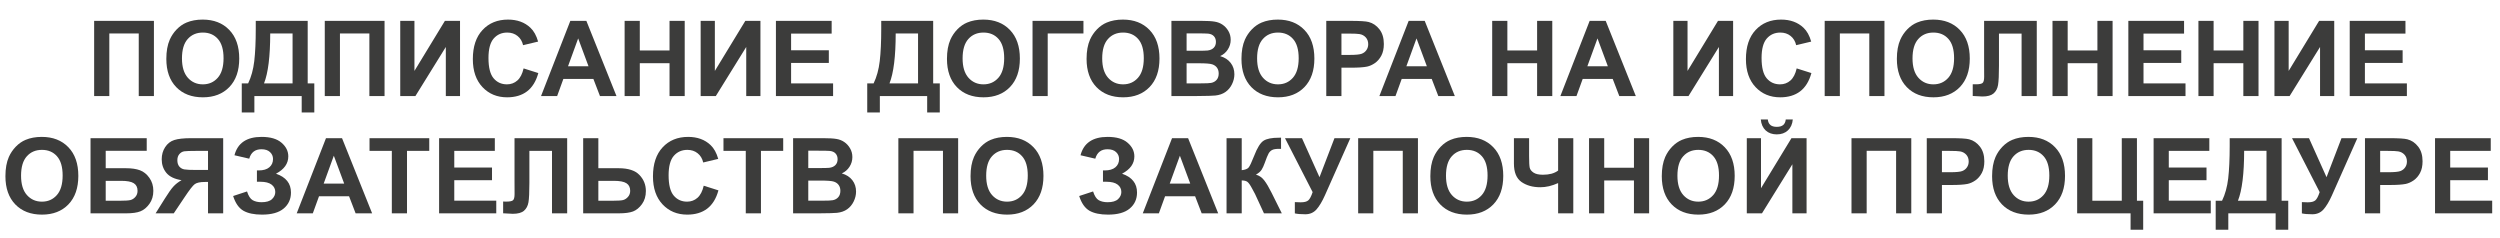 <?xml version="1.0" encoding="UTF-8"?> <svg xmlns="http://www.w3.org/2000/svg" width="1332" height="127" viewBox="0 0 1332 127" fill="none"><path d="M50.158 11.121H82.01V51.168H73.924V17.841H58.244V51.168H50.158V11.121ZM88.621 31.39C88.621 27.311 89.231 23.887 90.451 21.119C91.362 19.079 92.6 17.249 94.166 15.628C95.751 14.007 97.481 12.805 99.357 12.022C101.852 10.966 104.729 10.438 107.989 10.438C113.89 10.438 118.606 12.268 122.139 15.928C125.691 19.589 127.466 24.679 127.466 31.199C127.466 37.664 125.709 42.727 122.194 46.387C118.679 50.03 113.981 51.851 108.098 51.851C102.143 51.851 97.408 50.039 93.893 46.415C90.378 42.772 88.621 37.764 88.621 31.39ZM96.953 31.117C96.953 35.652 98 39.094 100.094 41.443C102.189 43.774 104.847 44.94 108.071 44.94C111.294 44.94 113.935 43.783 115.993 41.47C118.069 39.139 119.107 35.652 119.107 31.008C119.107 26.418 118.096 22.995 116.075 20.736C114.072 18.478 111.404 17.349 108.071 17.349C104.738 17.349 102.052 18.496 100.012 20.791C97.973 23.067 96.953 26.509 96.953 31.117Z" fill="#3C3C3B"></path><path d="M136.268 11.121H163.94V44.448H167.464V59.91H160.744V51.168H135.53V59.91H128.81V44.448H132.198C133.855 41.024 134.948 37.054 135.476 32.538C136.004 28.003 136.268 22.275 136.268 15.355V11.121ZM143.971 17.841C143.971 30.006 142.87 38.875 140.666 44.448H155.882V17.841H143.971ZM173.037 11.121H204.889V51.168H196.803V17.841H181.123V51.168H173.037V11.121ZM213.248 11.121H220.815V37.782L237.042 11.121H245.1V51.168H237.533V25.025L221.334 51.168H213.248V11.121ZM278.974 36.444L286.814 38.93C285.612 43.301 283.609 46.551 280.804 48.682C278.018 50.795 274.476 51.851 270.178 51.851C264.86 51.851 260.489 50.039 257.065 46.415C253.642 42.772 251.93 37.801 251.93 31.5C251.93 24.834 253.651 19.662 257.093 15.983C260.535 12.286 265.06 10.438 270.669 10.438C275.568 10.438 279.548 11.886 282.607 14.781C284.428 16.493 285.794 18.952 286.705 22.157L278.701 24.069C278.227 21.993 277.235 20.354 275.723 19.152C274.23 17.95 272.409 17.349 270.26 17.349C267.291 17.349 264.878 18.414 263.021 20.545C261.181 22.676 260.261 26.127 260.261 30.898C260.261 35.961 261.172 39.567 262.993 41.716C264.814 43.865 267.182 44.94 270.096 44.94C272.245 44.94 274.093 44.257 275.641 42.891C277.189 41.525 278.3 39.376 278.974 36.444Z" fill="#3C3C3B"></path><path d="M328.454 51.168H319.658L316.161 42.071H300.153L296.848 51.168H288.27L303.868 11.121H312.419L328.454 51.168ZM313.566 35.324L308.048 20.463L302.639 35.324H313.566ZM332.797 51.168V11.121H340.883V26.883H356.727V11.121H364.813V51.168H356.727V33.657H340.883V51.168H332.797ZM373.309 11.121H380.876V37.782L397.102 11.121H405.161V51.168H397.594V25.025L381.395 51.168H373.309V11.121ZM413.411 51.168V11.121H443.105V17.895H421.497V26.773H441.602V33.521H421.497V44.421H443.87V51.168H413.411ZM469.521 11.121H497.193V44.448H500.717V59.91H493.997V51.168H468.783V59.91H462.063V44.448H465.451C467.108 41.024 468.201 37.054 468.729 32.538C469.257 28.003 469.521 22.275 469.521 15.355V11.121ZM477.224 17.841C477.224 30.006 476.123 38.875 473.919 44.448H489.135V17.841H477.224ZM504.542 31.39C504.542 27.311 505.152 23.887 506.372 21.119C507.283 19.079 508.521 17.249 510.087 15.628C511.672 14.007 513.402 12.805 515.277 12.022C517.772 10.966 520.65 10.438 523.91 10.438C529.81 10.438 534.527 12.268 538.06 15.928C541.611 19.589 543.387 24.679 543.387 31.199C543.387 37.664 541.63 42.727 538.115 46.387C534.6 50.03 529.901 51.851 524.019 51.851C518.064 51.851 513.329 50.039 509.814 46.415C506.299 42.772 504.542 37.764 504.542 31.39ZM512.874 31.117C512.874 35.652 513.921 39.094 516.015 41.443C518.109 43.774 520.768 44.94 523.992 44.94C527.215 44.94 529.856 43.783 531.914 41.47C533.99 39.139 535.028 35.652 535.028 31.008C535.028 26.418 534.017 22.995 531.996 20.736C529.992 18.478 527.324 17.349 523.992 17.349C520.659 17.349 517.973 18.496 515.933 20.791C513.893 23.067 512.874 26.509 512.874 31.117ZM550.134 11.121H577.261V17.841H558.22V51.168H550.134V11.121Z" fill="#3C3C3B"></path><path d="M578.924 31.39C578.924 27.311 579.534 23.887 580.754 21.119C581.665 19.079 582.903 17.249 584.469 15.628C586.054 14.007 587.784 12.805 589.66 12.022C592.155 10.966 595.032 10.438 598.292 10.438C604.193 10.438 608.909 12.268 612.442 15.928C615.994 19.589 617.769 24.679 617.769 31.199C617.769 37.664 616.012 42.727 612.497 46.387C608.982 50.03 604.284 51.851 598.401 51.851C592.446 51.851 587.711 50.039 584.196 46.415C580.681 42.772 578.924 37.764 578.924 31.39ZM587.256 31.117C587.256 35.652 588.303 39.094 590.397 41.443C592.492 43.774 595.15 44.94 598.374 44.94C601.597 44.94 604.238 43.783 606.296 41.47C608.372 39.139 609.41 35.652 609.41 31.008C609.41 26.418 608.399 22.995 606.378 20.736C604.375 18.478 601.707 17.349 598.374 17.349C595.041 17.349 592.355 18.496 590.315 20.791C588.276 23.067 587.256 26.509 587.256 31.117ZM624.134 11.121H640.142C643.311 11.121 645.669 11.257 647.217 11.53C648.784 11.785 650.177 12.332 651.397 13.169C652.635 14.007 653.664 15.127 654.484 16.529C655.303 17.914 655.713 19.471 655.713 21.201C655.713 23.077 655.203 24.798 654.183 26.364C653.182 27.93 651.816 29.105 650.086 29.888C652.526 30.598 654.402 31.809 655.713 33.521C657.024 35.233 657.68 37.245 657.68 39.558C657.68 41.379 657.252 43.155 656.396 44.885C655.558 46.597 654.402 47.972 652.927 49.01C651.47 50.03 649.667 50.658 647.518 50.895C646.17 51.041 642.919 51.132 637.766 51.168H624.134V11.121ZM632.22 17.786V27.047H637.52C640.67 27.047 642.628 27.001 643.393 26.91C644.777 26.746 645.861 26.273 646.644 25.49C647.445 24.688 647.846 23.641 647.846 22.348C647.846 21.11 647.5 20.108 646.808 19.343C646.134 18.56 645.123 18.087 643.775 17.923C642.974 17.832 640.67 17.786 636.864 17.786H632.22ZM632.22 33.712V44.421H639.705C642.619 44.421 644.467 44.339 645.251 44.175C646.452 43.956 647.427 43.428 648.173 42.59C648.938 41.734 649.321 40.596 649.321 39.176C649.321 37.974 649.029 36.954 648.447 36.116C647.864 35.278 647.017 34.668 645.906 34.286C644.813 33.903 642.428 33.712 638.749 33.712H632.22Z" fill="#3C3C3B"></path><path d="M661.453 31.39C661.453 27.311 662.063 23.887 663.283 21.119C664.194 19.079 665.432 17.249 666.999 15.628C668.583 14.007 670.313 12.805 672.189 12.022C674.684 10.966 677.561 10.438 680.821 10.438C686.722 10.438 691.439 12.268 694.972 15.928C698.523 19.589 700.299 24.679 700.299 31.199C700.299 37.664 698.541 42.727 695.026 46.387C691.511 50.03 686.813 51.851 680.931 51.851C674.975 51.851 670.24 50.039 666.725 46.415C663.211 42.772 661.453 37.764 661.453 31.39ZM669.785 31.117C669.785 35.652 670.832 39.094 672.927 41.443C675.021 43.774 677.68 44.94 680.903 44.94C684.127 44.94 686.767 43.783 688.825 41.47C690.901 39.139 691.939 35.652 691.939 31.008C691.939 26.418 690.929 22.995 688.907 20.736C686.904 18.478 684.236 17.349 680.903 17.349C677.57 17.349 674.884 18.496 672.845 20.791C670.805 23.067 669.785 26.509 669.785 31.117ZM706.636 51.168V11.121H719.612C724.529 11.121 727.734 11.321 729.228 11.722C731.522 12.323 733.444 13.634 734.992 15.655C736.54 17.659 737.314 20.254 737.314 23.441C737.314 25.899 736.867 27.966 735.975 29.642C735.083 31.317 733.944 32.638 732.56 33.603C731.194 34.55 729.801 35.178 728.381 35.488C726.45 35.87 723.655 36.062 719.994 36.062H714.722V51.168H706.636ZM714.722 17.895V29.259H719.148C722.335 29.259 724.465 29.05 725.54 28.631C726.614 28.212 727.452 27.557 728.053 26.664C728.672 25.772 728.982 24.734 728.982 23.55C728.982 22.093 728.554 20.891 727.698 19.944C726.842 18.997 725.758 18.405 724.447 18.169C723.482 17.986 721.542 17.895 718.629 17.895H714.722Z" fill="#3C3C3B"></path><path d="M775.124 51.168H766.328L762.831 42.071H746.823L743.518 51.168H734.94L750.539 11.121H759.089L775.124 51.168ZM760.236 35.324L754.718 20.463L749.309 35.324H760.236ZM795.039 51.168V11.121H803.125V26.883H818.969V11.121H827.055V51.168H818.969V33.657H803.125V51.168H795.039ZM871.555 51.168H862.758L859.262 42.071H843.254L839.948 51.168H831.371L846.969 11.121H855.519L871.555 51.168ZM856.667 35.324L851.149 20.463L845.74 35.324H856.667ZM891.551 11.121H899.118V37.782L915.344 11.121H923.403V51.168H915.836V25.025L899.637 51.168H891.551V11.121ZM957.277 36.444L965.117 38.93C963.915 43.301 961.911 46.551 959.107 48.682C956.32 50.795 952.778 51.851 948.48 51.851C943.163 51.851 938.792 50.039 935.368 46.415C931.944 42.772 930.232 37.801 930.232 31.5C930.232 24.834 931.953 19.662 935.395 15.983C938.837 12.286 943.363 10.438 948.972 10.438C953.871 10.438 957.85 11.886 960.91 14.781C962.731 16.493 964.097 18.952 965.007 22.157L957.003 24.069C956.53 21.993 955.537 20.354 954.026 19.152C952.532 17.95 950.711 17.349 948.562 17.349C945.594 17.349 943.181 18.414 941.323 20.545C939.484 22.676 938.564 26.127 938.564 30.898C938.564 35.961 939.475 39.567 941.296 41.716C943.117 43.865 945.485 44.94 948.398 44.94C950.547 44.94 952.396 44.257 953.944 42.891C955.492 41.525 956.603 39.376 957.277 36.444ZM972.192 11.121H1004.04V51.168H995.958V17.841H980.278V51.168H972.192V11.121ZM1010.65 31.39C1010.65 27.311 1011.26 23.887 1012.49 21.119C1013.4 19.079 1014.63 17.249 1016.2 15.628C1017.78 14.007 1019.51 12.805 1021.39 12.022C1023.89 10.966 1026.76 10.438 1030.02 10.438C1035.92 10.438 1040.64 12.268 1044.17 15.928C1047.72 19.589 1049.5 24.679 1049.5 31.199C1049.5 37.664 1047.74 42.727 1044.23 46.387C1040.71 50.03 1036.01 51.851 1030.13 51.851C1024.18 51.851 1019.44 50.039 1015.93 46.415C1012.41 42.772 1010.65 37.764 1010.65 31.39ZM1018.99 31.117C1018.99 35.652 1020.03 39.094 1022.13 41.443C1024.22 43.774 1026.88 44.94 1030.1 44.94C1033.33 44.94 1035.97 43.783 1038.03 41.47C1040.1 39.139 1041.14 35.652 1041.14 31.008C1041.14 26.418 1040.13 22.995 1038.11 20.736C1036.11 18.478 1033.44 17.349 1030.1 17.349C1026.77 17.349 1024.09 18.496 1022.05 20.791C1020.01 23.067 1018.99 26.509 1018.99 31.117Z" fill="#3C3C3B"></path><path d="M1057.13 11.121H1085.19V51.168H1077.1V17.895H1065.05V34.996C1065.05 39.895 1064.89 43.319 1064.56 45.267C1064.24 47.198 1063.43 48.709 1062.16 49.802C1060.9 50.877 1058.93 51.414 1056.23 51.414C1055.28 51.414 1053.56 51.323 1051.07 51.141V44.885L1052.87 44.912C1054.57 44.912 1055.7 44.685 1056.29 44.229C1056.87 43.774 1057.16 42.654 1057.16 40.869L1057.13 33.985V11.121ZM1093.57 51.168V11.121H1101.66V26.883H1117.5V11.121H1125.59V51.168H1117.5V33.657H1101.66V51.168H1093.57ZM1133.98 51.168V11.121H1163.67V17.895H1142.06V26.773H1162.17V33.521H1142.06V44.421H1164.44V51.168H1133.98ZM1171.32 51.168V11.121H1179.41V26.883H1195.25V11.121H1203.34V51.168H1195.25V33.657H1179.41V51.168H1171.32ZM1211.83 11.121H1219.4V37.782L1235.62 11.121H1243.68V51.168H1236.12V25.025L1219.92 51.168H1211.83V11.121ZM1251.93 51.168V11.121H1281.63V17.895H1260.02V26.773H1280.12V33.521H1260.02V44.421H1282.39V51.168H1251.93Z" fill="#3C3C3B"></path><path d="M2.888 93.89C2.888 89.811 3.498 86.387 4.719 83.619C5.629 81.579 6.868 79.749 8.434 78.128C10.018 76.507 11.748 75.305 13.624 74.522C16.119 73.466 18.996 72.938 22.256 72.938C28.157 72.938 32.874 74.768 36.407 78.428C39.958 82.089 41.734 87.179 41.734 93.699C41.734 100.164 39.976 105.227 36.461 108.887C32.947 112.53 28.248 114.351 22.366 114.351C16.41 114.351 11.675 112.539 8.161 108.915C4.646 105.272 2.888 100.264 2.888 93.89ZM11.22 93.617C11.22 98.152 12.267 101.594 14.362 103.943C16.456 106.274 19.115 107.44 22.338 107.44C25.562 107.44 28.202 106.283 30.26 103.97C32.336 101.639 33.374 98.152 33.374 93.508C33.374 88.918 32.364 85.495 30.342 83.236C28.339 80.978 25.671 79.849 22.338 79.849C19.006 79.849 16.319 80.996 14.28 83.291C12.24 85.567 11.22 89.01 11.22 93.617ZM48.235 73.621H78.175V80.341H56.321V89.629H67.139C70.126 89.629 72.602 89.993 74.569 90.721C76.536 91.45 78.211 92.797 79.596 94.764C80.998 96.731 81.699 99.035 81.699 101.676C81.699 104.389 80.998 106.711 79.596 108.642C78.193 110.572 76.591 111.892 74.788 112.603C73.003 113.313 70.453 113.668 67.139 113.668H48.235V73.621ZM56.321 106.948H64.189C66.702 106.948 68.468 106.83 69.488 106.593C70.508 106.338 71.391 105.773 72.138 104.899C72.903 104.025 73.285 102.95 73.285 101.676C73.285 99.818 72.62 98.47 71.291 97.633C69.98 96.777 67.731 96.349 64.544 96.349H56.321V106.948Z" fill="#3C3C3B"></path><path d="M110.827 113.668V96.95H109.188C106.639 96.95 104.836 97.332 103.78 98.097C102.741 98.862 100.957 101.148 98.425 104.954L92.579 113.668H82.909L87.799 105.855C89.729 102.759 91.268 100.592 92.415 99.354C93.563 98.097 95.002 96.977 96.732 95.994C92.998 95.411 90.303 94.118 88.646 92.115C86.989 90.093 86.16 87.68 86.16 84.875C86.16 82.435 86.77 80.277 87.99 78.401C89.228 76.507 90.849 75.242 92.853 74.604C94.874 73.948 97.888 73.621 101.895 73.621H118.913V113.668H110.827ZM110.827 80.395H104.517C101.312 80.395 99.199 80.468 98.18 80.614C97.178 80.76 96.313 81.251 95.584 82.089C94.856 82.927 94.492 84.019 94.492 85.367C94.492 86.769 94.838 87.889 95.53 88.727C96.24 89.547 97.132 90.057 98.207 90.257C99.299 90.457 101.512 90.558 104.845 90.558H110.827V80.395ZM132.791 84.548L124.923 82.717C126.617 76.198 131.434 72.938 139.374 72.938C144.073 72.938 147.615 73.976 150.001 76.052C152.404 78.11 153.606 80.532 153.606 83.318C153.606 85.231 153.06 86.961 151.967 88.509C150.875 90.038 149.236 91.386 147.05 92.552C149.709 93.462 151.703 94.755 153.033 96.431C154.362 98.088 155.027 100.137 155.027 102.577C155.027 106.092 153.734 108.933 151.148 111.1C148.58 113.267 144.728 114.351 139.593 114.351C135.404 114.351 132.099 113.659 129.676 112.275C127.254 110.872 125.433 108.259 124.213 104.435L131.616 102.003C132.381 104.407 133.392 105.964 134.648 106.675C135.923 107.385 137.489 107.74 139.347 107.74C141.896 107.74 143.754 107.194 144.92 106.101C146.085 104.99 146.668 103.724 146.668 102.304C146.668 100.665 146.003 99.345 144.674 98.343C143.362 97.341 141.377 96.841 138.718 96.841H136.888V90.803H137.817C140.294 90.803 142.188 90.248 143.499 89.137C144.81 88.026 145.466 86.551 145.466 84.712C145.466 83.255 144.929 82.025 143.854 81.024C142.798 80.022 141.277 79.521 139.292 79.521C135.905 79.521 133.738 81.197 132.791 84.548ZM198.27 113.668H189.474L185.978 104.571H169.97L166.664 113.668H158.087L173.685 73.621H182.235L198.27 113.668ZM183.382 97.824L177.864 82.963L172.455 97.824H183.382Z" fill="#3C3C3B"></path><path d="M208.765 113.668V80.395H196.882V73.621H228.706V80.395H216.851V113.668H208.765ZM233.951 113.668V73.621H263.645V80.395H242.037V89.273H262.143V96.021H242.037V106.921H264.41V113.668H233.951ZM274.135 73.621H302.19V113.668H294.104V80.395H282.057V97.496C282.057 102.395 281.893 105.819 281.566 107.767C281.238 109.698 280.436 111.209 279.162 112.302C277.905 113.377 275.929 113.914 273.234 113.914C272.287 113.914 270.566 113.823 268.071 113.641V107.385L269.874 107.412C271.567 107.412 272.706 107.185 273.288 106.729C273.871 106.274 274.163 105.154 274.163 103.369L274.135 96.485V73.621ZM310.713 73.621H318.799V89.629H329.617C334.716 89.629 338.404 90.822 340.68 93.207C342.975 95.593 344.122 98.452 344.122 101.785C344.122 104.517 343.43 106.839 342.046 108.751C340.662 110.663 339.078 111.965 337.293 112.657C335.526 113.331 332.968 113.668 329.617 113.668H310.713V73.621ZM318.799 106.948H326.667C329.216 106.948 330.983 106.83 331.966 106.593C332.95 106.338 333.824 105.773 334.589 104.899C335.372 104.025 335.763 102.95 335.763 101.676C335.763 99.836 335.098 98.489 333.769 97.633C332.458 96.777 330.209 96.349 327.022 96.349H318.799V106.948Z" fill="#3C3C3B"></path><path d="M374.944 98.944L382.785 101.43C381.583 105.801 379.579 109.051 376.775 111.182C373.988 113.295 370.446 114.351 366.148 114.351C360.831 114.351 356.46 112.539 353.036 108.915C349.612 105.272 347.9 100.301 347.9 93.999C347.9 87.334 349.621 82.162 353.063 78.483C356.505 74.786 361.031 72.938 366.64 72.938C371.539 72.938 375.518 74.386 378.578 77.281C380.399 78.993 381.765 81.452 382.675 84.657L374.671 86.569C374.198 84.493 373.205 82.854 371.694 81.652C370.2 80.45 368.379 79.849 366.23 79.849C363.262 79.849 360.849 80.914 358.991 83.045C357.152 85.176 356.232 88.627 356.232 93.398C356.232 98.461 357.143 102.067 358.964 104.216C360.785 106.365 363.152 107.44 366.066 107.44C368.215 107.44 370.064 106.757 371.612 105.391C373.16 104.025 374.271 101.876 374.944 98.944Z" fill="#3C3C3B"></path><path d="M397.349 113.668V80.395H385.466V73.621H417.29V80.395H405.435V113.668H397.349ZM422.563 73.621H438.571C441.739 73.621 444.098 73.757 445.646 74.03C447.212 74.285 448.605 74.832 449.825 75.669C451.064 76.507 452.093 77.627 452.912 79.029C453.732 80.414 454.142 81.971 454.142 83.701C454.142 85.577 453.632 87.298 452.612 88.864C451.61 90.43 450.244 91.605 448.514 92.388C450.955 93.098 452.83 94.309 454.142 96.021C455.453 97.733 456.108 99.745 456.108 102.058C456.108 103.879 455.68 105.655 454.824 107.385C453.987 109.097 452.83 110.472 451.355 111.51C449.898 112.53 448.095 113.158 445.946 113.395C444.599 113.54 441.348 113.632 436.194 113.668H422.563V73.621ZM430.649 80.286V89.547H435.948C439.099 89.547 441.057 89.501 441.821 89.41C443.205 89.246 444.289 88.773 445.072 87.99C445.873 87.188 446.274 86.141 446.274 84.848C446.274 83.61 445.928 82.608 445.236 81.843C444.562 81.06 443.551 80.587 442.204 80.423C441.403 80.332 439.099 80.286 435.293 80.286H430.649ZM430.649 96.212V106.921H438.134C441.047 106.921 442.896 106.839 443.679 106.675C444.881 106.456 445.855 105.928 446.602 105.09C447.367 104.234 447.749 103.096 447.749 101.676C447.749 100.474 447.458 99.454 446.875 98.616C446.292 97.778 445.446 97.168 444.335 96.786C443.242 96.403 440.856 96.212 437.177 96.212H430.649ZM478.645 73.621H510.497V113.668H502.411V80.341H486.731V113.668H478.645V73.621ZM517.108 93.89C517.108 89.811 517.718 86.387 518.938 83.619C519.849 81.579 521.087 79.749 522.654 78.128C524.238 76.507 525.968 75.305 527.844 74.522C530.339 73.466 533.216 72.938 536.476 72.938C542.377 72.938 547.093 74.768 550.627 78.428C554.178 82.089 555.953 87.179 555.953 93.699C555.953 100.164 554.196 105.227 550.681 108.887C547.166 112.53 542.468 114.351 536.585 114.351C530.63 114.351 525.895 112.539 522.38 108.915C518.866 105.272 517.108 100.264 517.108 93.89ZM525.44 93.617C525.44 98.152 526.487 101.594 528.581 103.943C530.676 106.274 533.335 107.44 536.558 107.44C539.782 107.44 542.422 106.283 544.48 103.97C546.556 101.639 547.594 98.152 547.594 93.508C547.594 88.918 546.584 85.495 544.562 83.236C542.559 80.978 539.891 79.849 536.558 79.849C533.225 79.849 530.539 80.996 528.499 83.291C526.46 85.567 525.44 89.01 525.44 93.617ZM583.571 84.548L575.704 82.717C577.398 76.198 582.215 72.938 590.155 72.938C594.853 72.938 598.396 73.976 600.781 76.052C603.185 78.11 604.387 80.532 604.387 83.318C604.387 85.231 603.841 86.961 602.748 88.509C601.655 90.038 600.016 91.386 597.831 92.552C600.49 93.462 602.484 94.755 603.813 96.431C605.143 98.088 605.808 100.137 605.808 102.577C605.808 106.092 604.515 108.933 601.929 111.1C599.361 113.267 595.509 114.351 590.373 114.351C586.185 114.351 582.879 113.659 580.457 112.275C578.035 110.872 576.214 108.259 574.994 104.435L582.397 102.003C583.162 104.407 584.172 105.964 585.429 106.675C586.704 107.385 588.27 107.74 590.127 107.74C592.677 107.74 594.535 107.194 595.7 106.101C596.866 104.99 597.449 103.724 597.449 102.304C597.449 100.665 596.784 99.345 595.454 98.343C594.143 97.341 592.158 96.841 589.499 96.841H587.669V90.803H588.598C591.074 90.803 592.968 90.248 594.28 89.137C595.591 88.026 596.247 86.551 596.247 84.712C596.247 83.255 595.709 82.025 594.635 81.024C593.579 80.022 592.058 79.521 590.073 79.521C586.685 79.521 584.518 81.197 583.571 84.548ZM649.051 113.668H640.255L636.758 104.571H620.75L617.445 113.668H608.867L624.465 73.621H633.016L649.051 113.668ZM634.163 97.824L628.645 82.963L623.236 97.824H634.163ZM653.504 73.621H661.59V90.667C663.393 90.485 664.613 90.02 665.25 89.273C665.888 88.527 666.871 86.451 668.201 83.045C669.876 78.711 671.561 76.016 673.254 74.959C674.93 73.903 677.634 73.375 681.368 73.375C681.55 73.375 681.941 73.366 682.542 73.347V79.33L681.395 79.303C679.738 79.303 678.527 79.512 677.762 79.931C676.997 80.332 676.378 80.951 675.904 81.789C675.431 82.626 674.729 84.347 673.801 86.952C673.309 88.336 672.772 89.492 672.189 90.421C671.624 91.35 670.614 92.224 669.157 93.043C670.96 93.553 672.444 94.582 673.609 96.13C674.793 97.678 676.086 99.864 677.488 102.686L682.952 113.668H673.445L668.665 103.315C668.592 103.169 668.437 102.887 668.201 102.468C668.109 102.322 667.773 101.694 667.19 100.583C666.152 98.616 665.296 97.387 664.622 96.895C663.966 96.403 662.956 96.148 661.59 96.13V113.668H653.504V73.621Z" fill="#3C3C3B"></path><path d="M684.646 73.621H693.688L703.03 94.409L711.007 73.621H719.448L705.926 104.052C704.451 107.349 702.948 109.862 701.418 111.592C699.889 113.304 697.913 114.16 695.491 114.16C693.105 114.16 691.238 114.005 689.89 113.695V107.685C691.038 107.758 692.076 107.795 693.005 107.795C694.88 107.795 696.219 107.458 697.02 106.784C697.84 106.092 698.623 104.617 699.37 102.359L684.646 73.621ZM723.627 73.621H755.479V113.668H747.394V80.341H731.713V113.668H723.627V73.621ZM762.09 93.89C762.09 89.811 762.7 86.387 763.921 83.619C764.831 81.579 766.07 79.749 767.636 78.128C769.22 76.507 770.95 75.305 772.826 74.522C775.321 73.466 778.198 72.938 781.458 72.938C787.359 72.938 792.076 74.768 795.609 78.428C799.16 82.089 800.936 87.179 800.936 93.699C800.936 100.164 799.178 105.227 795.663 108.887C792.149 112.53 787.45 114.351 781.568 114.351C775.612 114.351 770.877 112.539 767.363 108.915C763.848 105.272 762.09 100.264 762.09 93.89ZM770.422 93.617C770.422 98.152 771.469 101.594 773.564 103.943C775.658 106.274 778.317 107.44 781.54 107.44C784.764 107.44 787.404 106.283 789.462 103.97C791.538 101.639 792.576 98.152 792.576 93.508C792.576 88.918 791.566 85.495 789.544 83.236C787.541 80.978 784.873 79.849 781.54 79.849C778.208 79.849 775.521 80.996 773.482 83.291C771.442 85.567 770.422 89.01 770.422 93.617ZM806.618 73.621H814.704V83.182C814.704 86.278 814.813 88.336 815.031 89.356C815.268 90.357 815.951 91.231 817.08 91.978C818.209 92.725 819.867 93.098 822.052 93.098C823.782 93.098 825.321 92.916 826.669 92.552C828.016 92.169 829.182 91.614 830.165 90.885V73.621H838.251V113.668H830.165V97.551C828.526 98.279 826.914 98.835 825.33 99.217C823.746 99.581 822.189 99.763 820.659 99.763C816.67 99.763 813.329 98.826 810.633 96.95C807.956 95.056 806.618 91.787 806.618 87.143V73.621ZM846.638 113.668V73.621H854.724V89.383H870.568V73.621H878.654V113.668H870.568V96.157H854.724V113.668H846.638ZM885.401 93.89C885.401 89.811 886.011 86.387 887.231 83.619C888.142 81.579 889.38 79.749 890.946 78.128C892.531 76.507 894.261 75.305 896.137 74.522C898.632 73.466 901.509 72.938 904.769 72.938C910.67 72.938 915.386 74.768 918.919 78.428C922.471 82.089 924.246 87.179 924.246 93.699C924.246 100.164 922.489 105.227 918.974 108.887C915.459 112.53 910.761 114.351 904.878 114.351C898.923 114.351 894.188 112.539 890.673 108.915C887.158 105.272 885.401 100.264 885.401 93.89ZM893.733 93.617C893.733 98.152 894.78 101.594 896.874 103.943C898.969 106.274 901.627 107.44 904.851 107.44C908.074 107.44 910.715 106.283 912.773 103.97C914.849 101.639 915.887 98.152 915.887 93.508C915.887 88.918 914.876 85.495 912.855 83.236C910.852 80.978 908.184 79.849 904.851 79.849C901.518 79.849 898.832 80.996 896.792 83.291C894.753 85.567 893.733 89.01 893.733 93.617ZM930.693 73.621H938.26V100.282L954.487 73.621H962.545V113.668H954.978V87.525L938.779 113.668H930.693V73.621ZM951.454 63.65H955.197C954.978 66.127 954.104 68.075 952.574 69.496C951.063 70.898 949.096 71.599 946.674 71.599C944.252 71.599 942.276 70.898 940.746 69.496C939.234 68.075 938.369 66.127 938.151 63.65H941.893C942.021 64.943 942.476 65.926 943.259 66.6C944.042 67.256 945.18 67.584 946.674 67.584C948.167 67.584 949.305 67.256 950.089 66.6C950.872 65.926 951.327 64.943 951.454 63.65ZM986.475 73.621H1018.33V113.668H1010.24V80.341H994.561V113.668H986.475V73.621ZM1026.58 113.668V73.621H1039.55C1044.47 73.621 1047.68 73.821 1049.17 74.222C1051.46 74.823 1053.38 76.134 1054.93 78.155C1056.48 80.159 1057.25 82.754 1057.25 85.941C1057.25 88.399 1056.81 90.466 1055.92 92.142C1055.02 93.817 1053.89 95.138 1052.5 96.103C1051.14 97.05 1049.74 97.678 1048.32 97.988C1046.39 98.37 1043.6 98.561 1039.94 98.561H1034.66V113.668H1026.58ZM1034.66 80.395V91.759H1039.09C1042.28 91.759 1044.41 91.55 1045.48 91.131C1046.56 90.712 1047.39 90.057 1047.99 89.164C1048.61 88.272 1048.92 87.234 1048.92 86.05C1048.92 84.593 1048.49 83.391 1047.64 82.444C1046.78 81.497 1045.7 80.905 1044.39 80.669C1043.42 80.487 1041.48 80.395 1038.57 80.395H1034.66Z" fill="#3C3C3B"></path><path d="M1061.39 93.89C1061.39 89.811 1062 86.387 1063.22 83.619C1064.13 81.579 1065.37 79.749 1066.94 78.128C1068.52 76.507 1070.25 75.305 1072.13 74.522C1074.62 73.466 1077.5 72.938 1080.76 72.938C1086.66 72.938 1091.38 74.768 1094.91 78.428C1098.46 82.089 1100.24 87.179 1100.24 93.699C1100.24 100.164 1098.48 105.227 1094.96 108.887C1091.45 112.53 1086.75 114.351 1080.87 114.351C1074.91 114.351 1070.18 112.539 1066.66 108.915C1063.15 105.272 1061.39 100.264 1061.39 93.89ZM1069.72 93.617C1069.72 98.152 1070.77 101.594 1072.86 103.943C1074.96 106.274 1077.62 107.44 1080.84 107.44C1084.06 107.44 1086.7 106.283 1088.76 103.97C1090.84 101.639 1091.88 98.152 1091.88 93.508C1091.88 88.918 1090.87 85.495 1088.84 83.236C1086.84 80.978 1084.17 79.849 1080.84 79.849C1077.51 79.849 1074.82 80.996 1072.78 83.291C1070.74 85.567 1069.72 89.01 1069.72 93.617ZM1106.71 73.621H1114.8V106.948H1130.48V73.621H1138.56V106.948H1141.89V122.41H1135.17V113.668H1106.71V73.621ZM1147.44 113.668V73.621H1177.13V80.395H1155.53V89.273H1175.63V96.021H1155.53V106.921H1177.9V113.668H1147.44ZM1187.98 73.621H1215.65V106.948H1219.18V122.41H1212.46V113.668H1187.24V122.41H1180.52V106.948H1183.91C1185.57 103.524 1186.66 99.554 1187.19 95.037C1187.71 90.503 1187.98 84.775 1187.98 77.855V73.621ZM1195.68 80.341C1195.68 92.506 1194.58 101.375 1192.38 106.948H1207.59V80.341H1195.68Z" fill="#3C3C3B"></path><path d="M1221.19 73.621H1230.23L1239.58 94.409L1247.55 73.621H1255.99L1242.47 104.052C1241 107.349 1239.49 109.862 1237.96 111.592C1236.43 113.304 1234.46 114.16 1232.04 114.16C1229.65 114.16 1227.78 114.005 1226.44 113.695V107.685C1227.58 107.758 1228.62 107.795 1229.55 107.795C1231.43 107.795 1232.76 107.458 1233.57 106.784C1234.39 106.092 1235.17 104.617 1235.92 102.359L1221.19 73.621ZM1260.06 113.668V73.621H1273.04C1277.96 73.621 1281.16 73.821 1282.66 74.222C1284.95 74.823 1286.87 76.134 1288.42 78.155C1289.97 80.159 1290.74 82.754 1290.74 85.941C1290.74 88.399 1290.3 90.466 1289.4 92.142C1288.51 93.817 1287.37 95.138 1285.99 96.103C1284.62 97.05 1283.23 97.678 1281.81 97.988C1279.88 98.37 1277.08 98.561 1273.42 98.561H1268.15V113.668H1260.06ZM1268.15 80.395V91.759H1272.58C1275.76 91.759 1277.89 91.55 1278.97 91.131C1280.04 90.712 1280.88 90.057 1281.48 89.164C1282.1 88.272 1282.41 87.234 1282.41 86.05C1282.41 84.593 1281.98 83.391 1281.13 82.444C1280.27 81.497 1279.19 80.905 1277.87 80.669C1276.91 80.487 1274.97 80.395 1272.06 80.395H1268.15ZM1297.38 113.668V73.621H1327.07V80.395H1305.47V89.273H1325.57V96.021H1305.47V106.921H1327.84V113.668H1297.38Z" fill="#3C3C3B"></path></svg> 